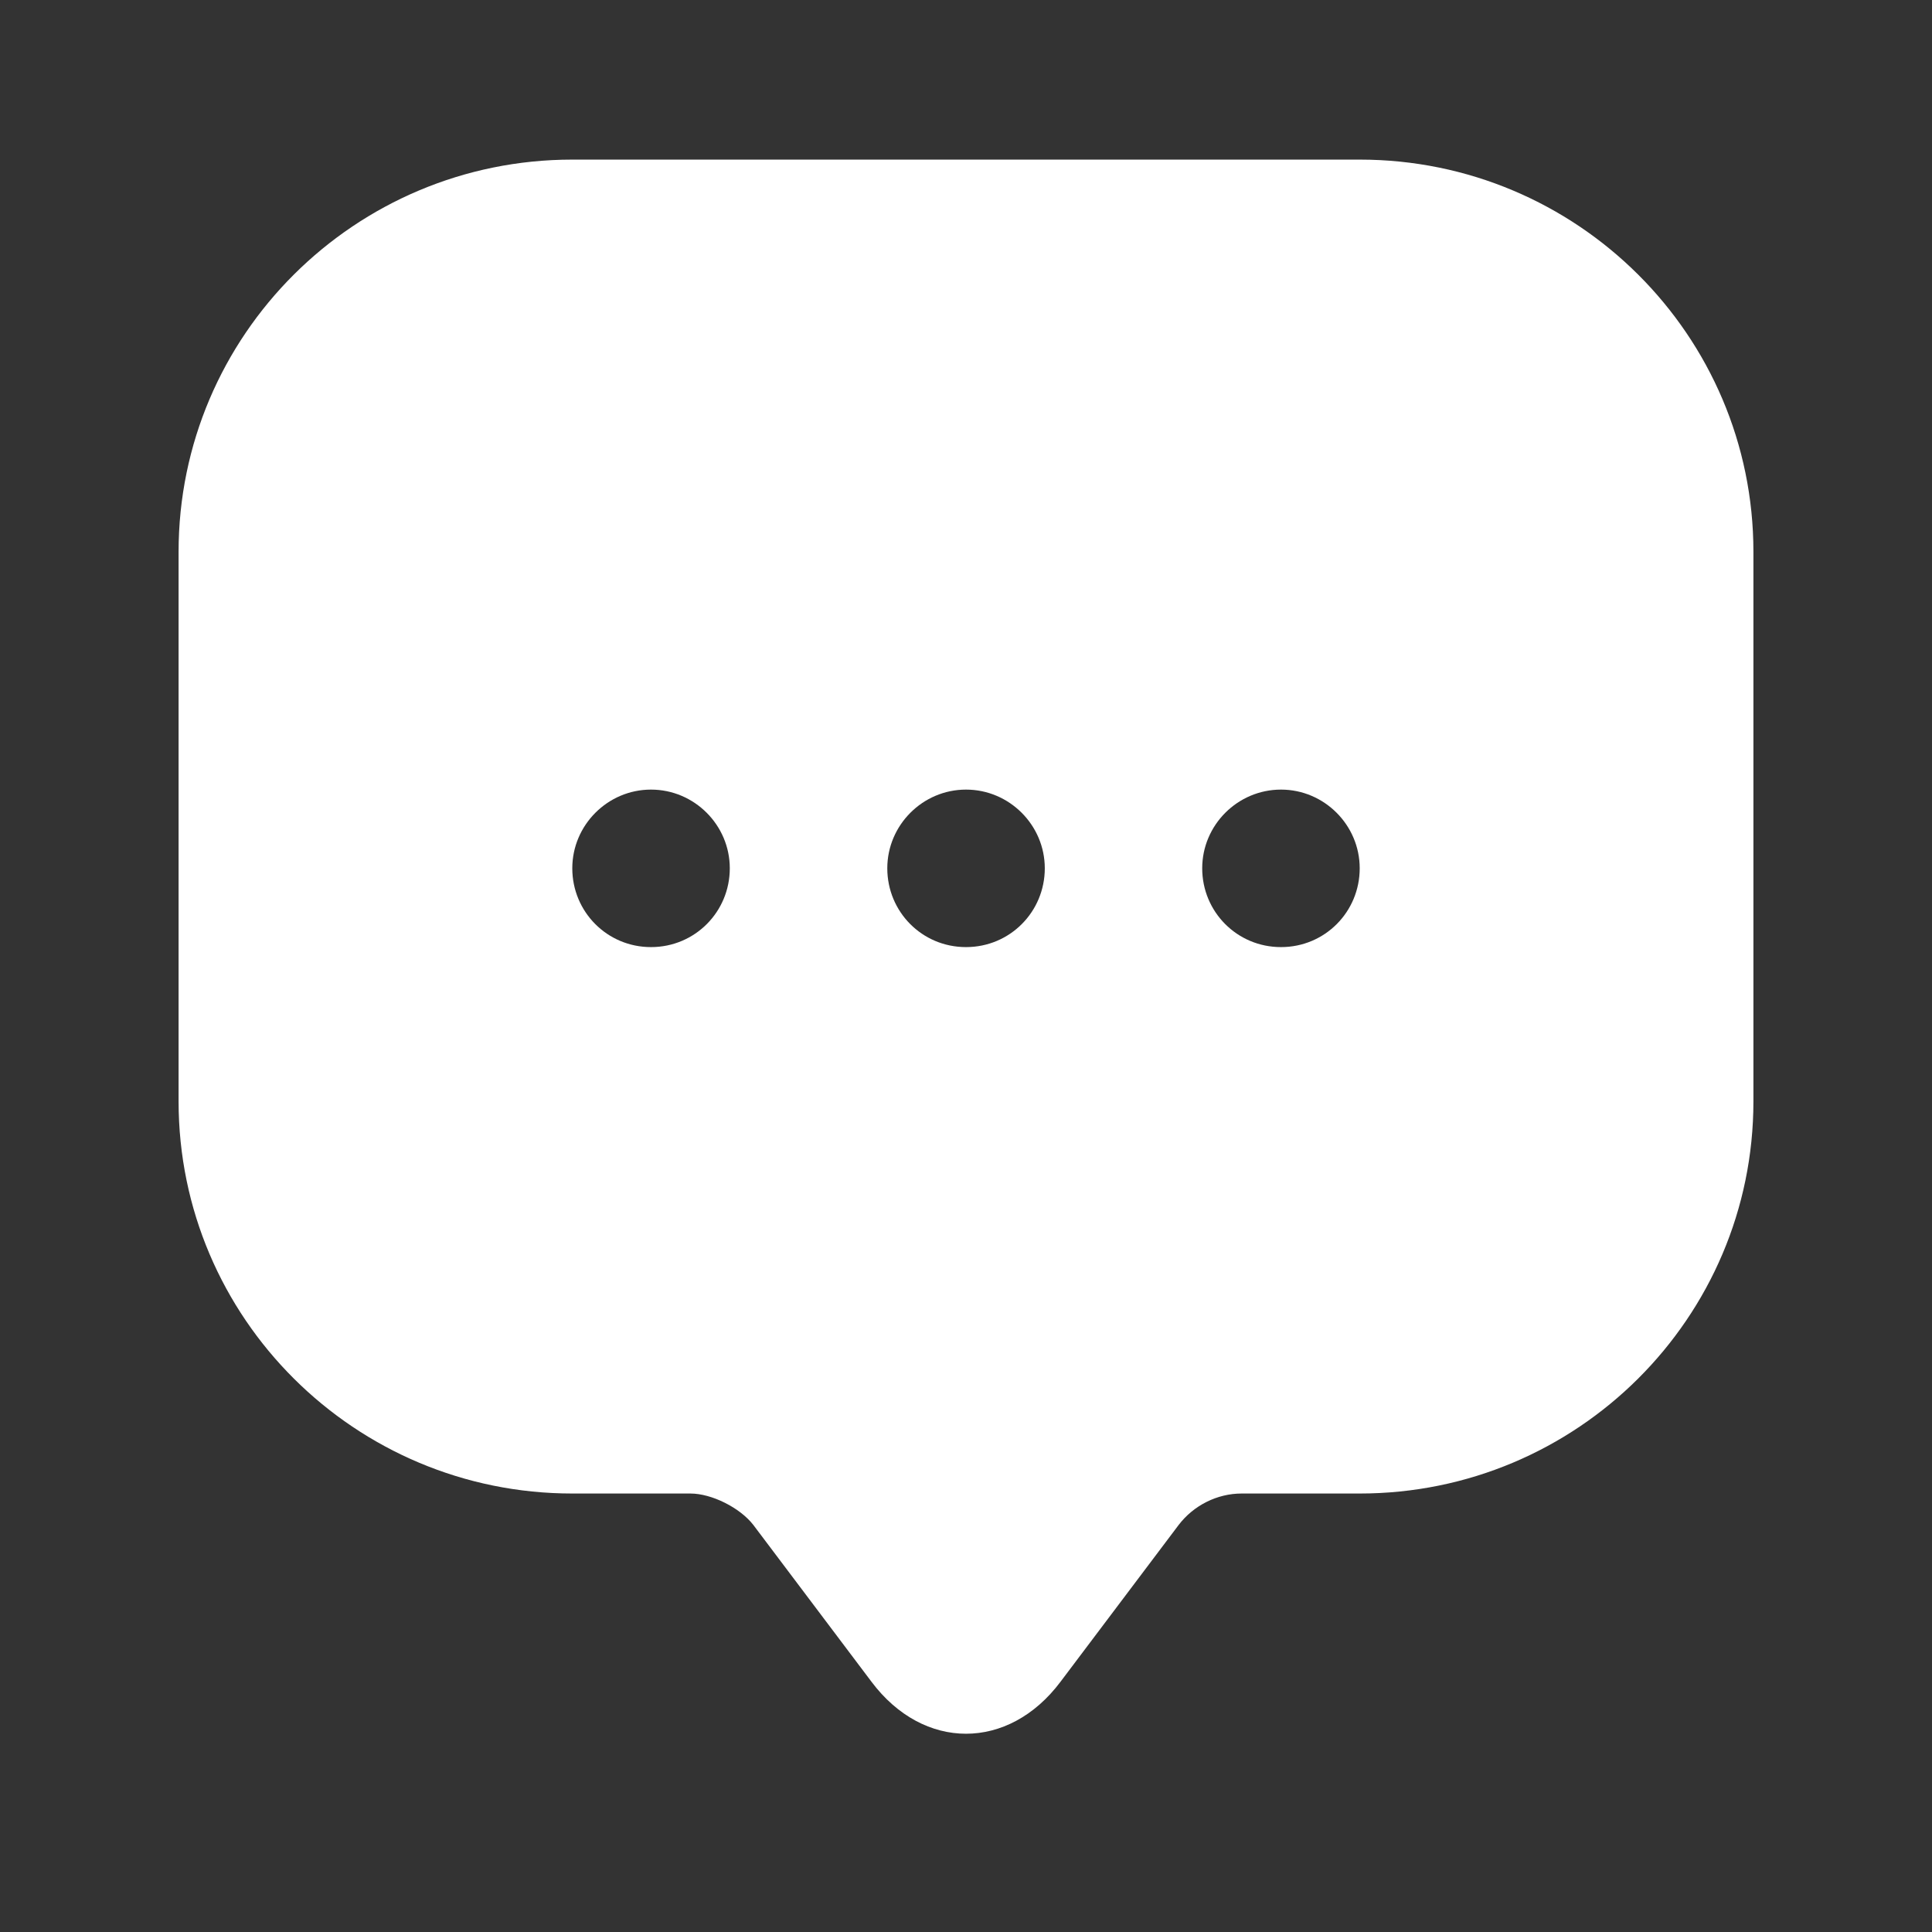 <svg width="23" height="23" viewBox="0 0 23 23" fill="none" xmlns="http://www.w3.org/2000/svg">
<rect x="0" y="0" width="23" height="23" fill="#333333" stroke="none"/>
<path d="M16.187 1.9H6.813C4.226 1.9 2.126 3.991 2.126 6.569V12.175V13.112C2.126 15.69 4.226 17.78 6.813 17.78H8.219C8.472 17.78 8.81 17.949 8.969 18.155L10.375 20.021C10.994 20.846 12.006 20.846 12.625 20.021L14.031 18.155C14.209 17.921 14.491 17.78 14.781 17.78H16.187C18.774 17.78 20.874 15.69 20.874 13.112V6.569C20.874 3.991 18.774 1.9 16.187 1.9ZM7.75 11.275C7.226 11.275 6.813 10.853 6.813 10.337C6.813 9.822 7.235 9.4 7.75 9.4C8.266 9.4 8.688 9.822 8.688 10.337C8.688 10.853 8.275 11.275 7.75 11.275ZM11.5 11.275C10.975 11.275 10.563 10.853 10.563 10.337C10.563 9.822 10.985 9.4 11.5 9.4C12.016 9.4 12.438 9.822 12.438 10.337C12.438 10.853 12.025 11.275 11.5 11.275ZM15.25 11.275C14.725 11.275 14.312 10.853 14.312 10.337C14.312 9.822 14.734 9.4 15.25 9.4C15.765 9.4 16.187 9.822 16.187 10.337C16.187 10.853 15.775 11.275 15.25 11.275Z" fill="white"/>
</svg>
